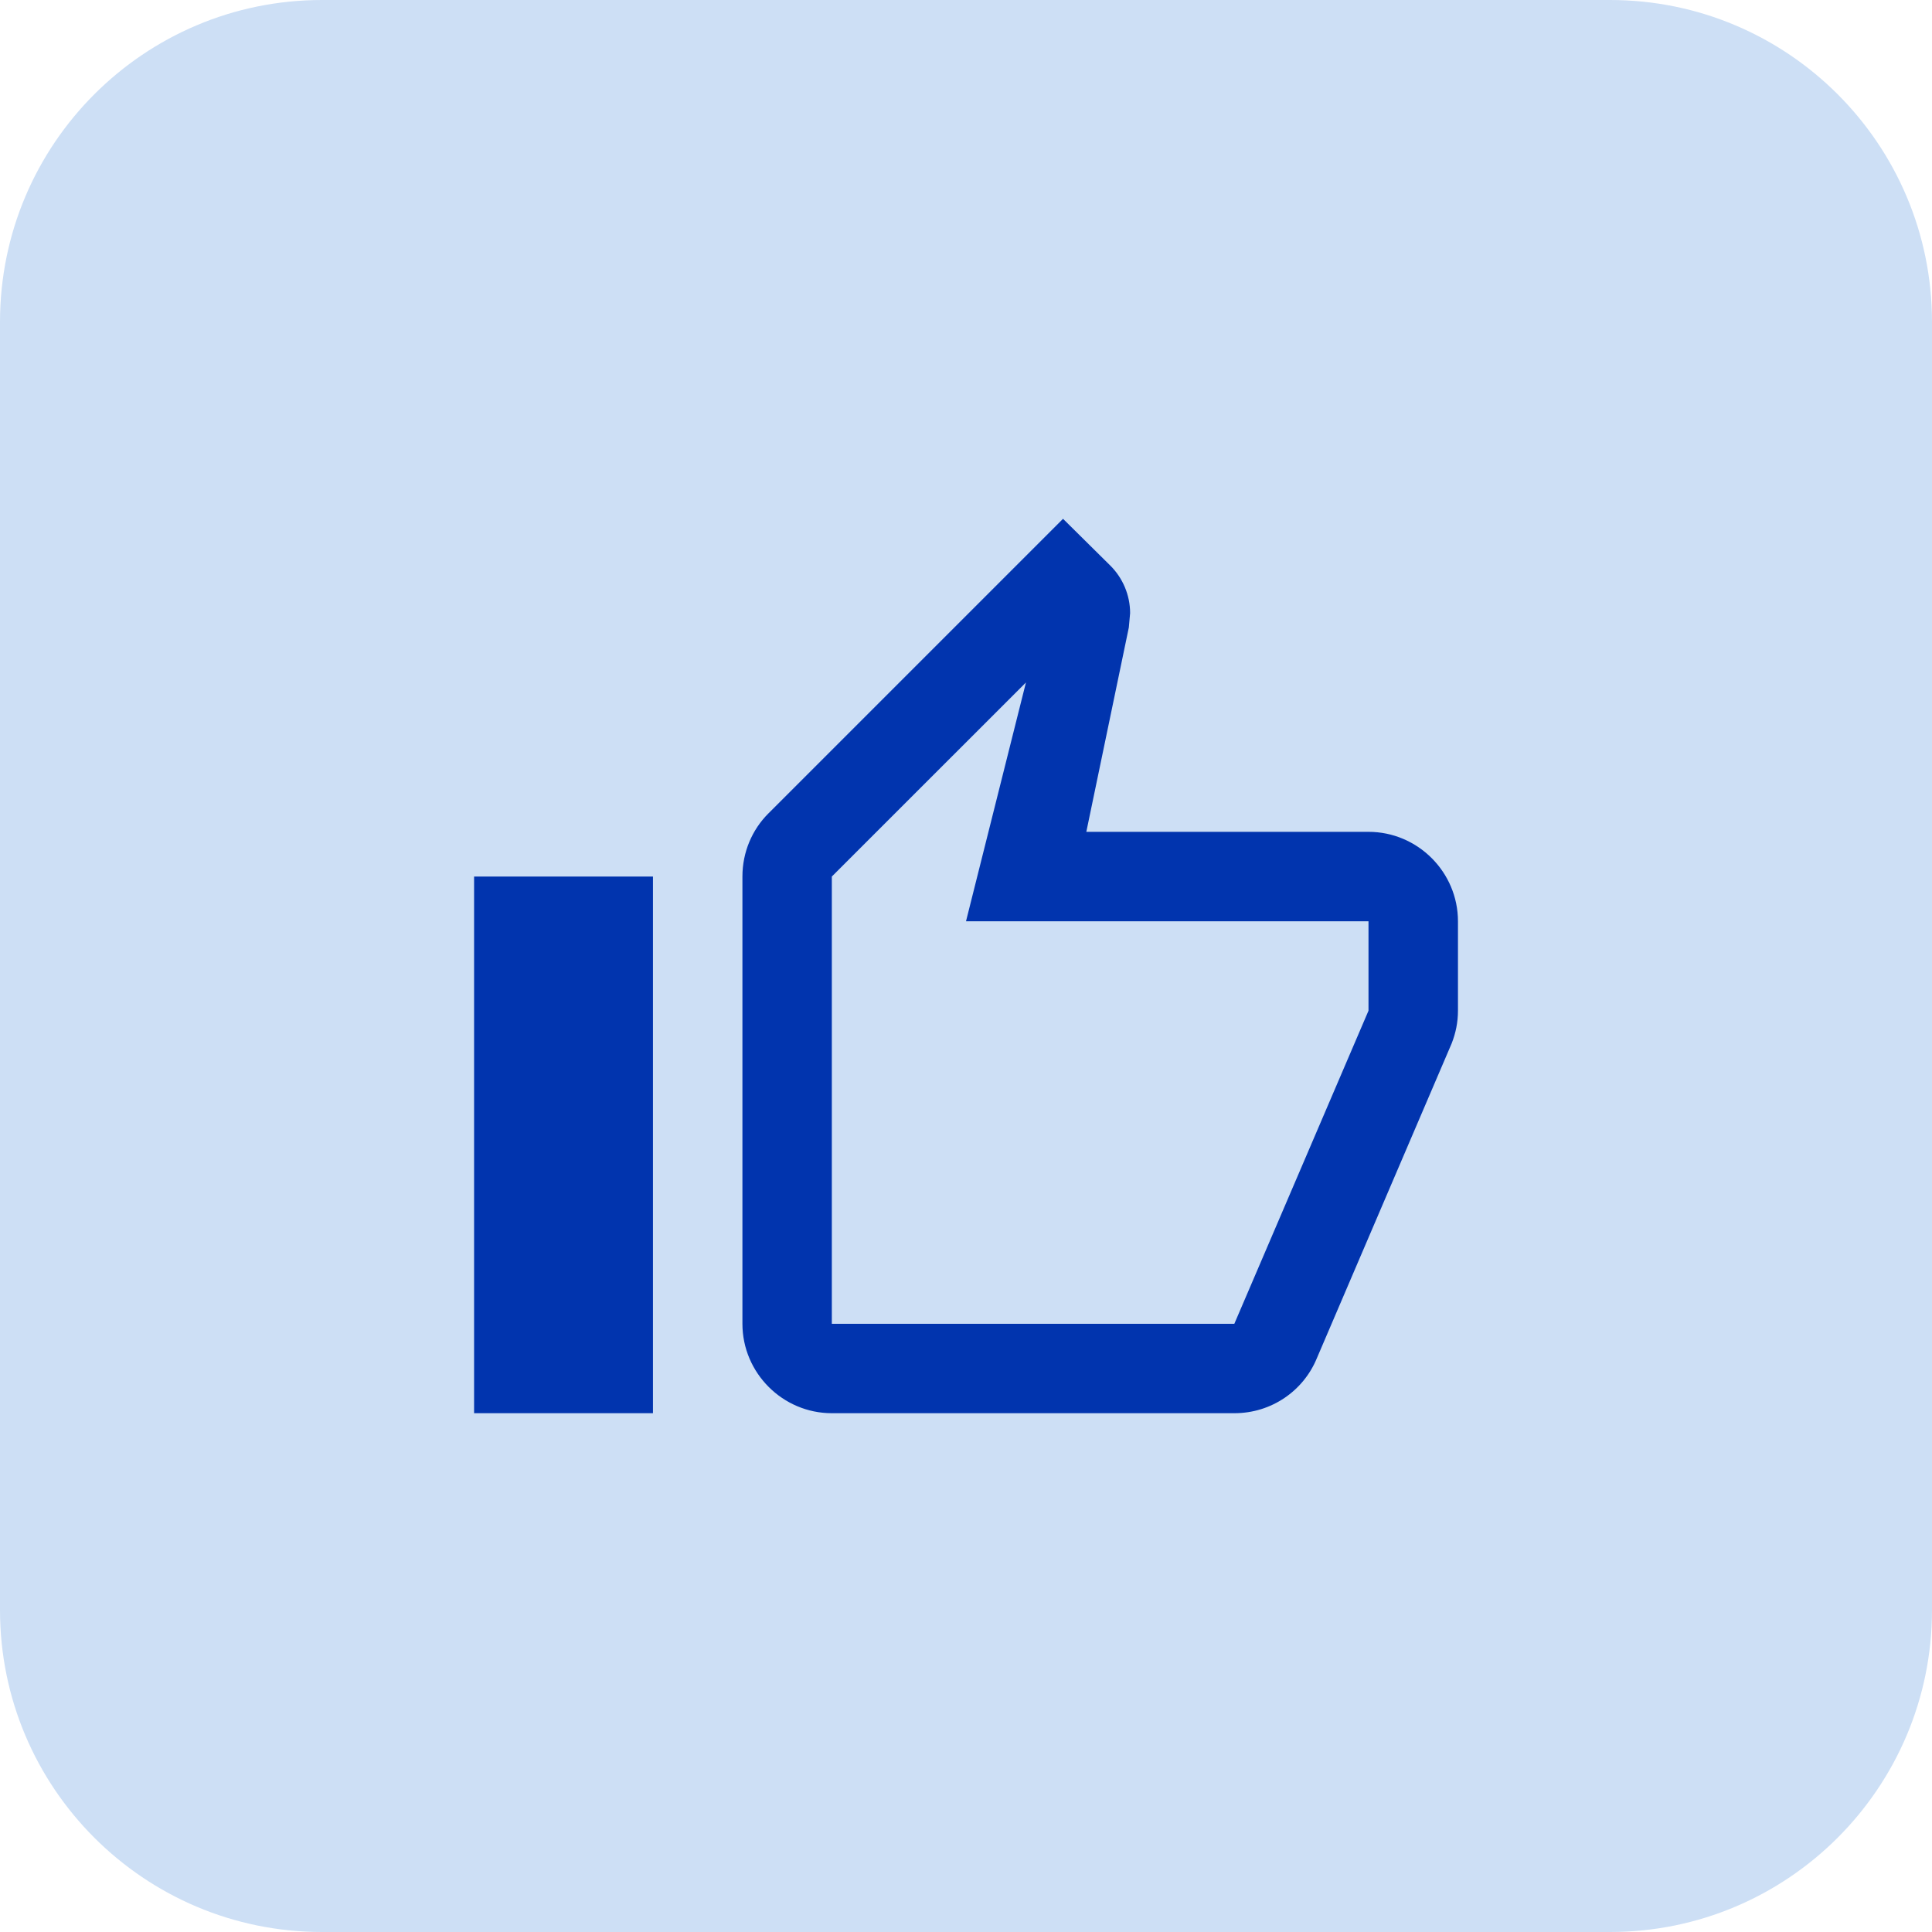 <svg width="36" height="36" viewBox="0 0 36 36" fill="none" xmlns="http://www.w3.org/2000/svg">
<path d="M0 6C0 2.686 2.686 0 6 0H30C33.314 0 36 2.686 36 6V30C36 33.314 33.314 36 30 36H6C2.686 36 0 33.314 0 30V6Z" fill="#CDDFF5"/>
<path d="M15.5 26.333H23C23.692 26.333 24.284 25.917 24.534 25.317L27.05 19.442C27.125 19.25 27.167 19.05 27.167 18.833V17.167C27.167 16.25 26.417 15.5 25.5 15.5H20.242L21.034 11.692L21.058 11.425C21.058 11.083 20.917 10.767 20.692 10.542L19.808 9.667L14.317 15.158C14.017 15.458 13.834 15.875 13.834 16.333V24.667C13.834 25.583 14.584 26.333 15.5 26.333ZM15.5 16.333L19.117 12.717L18 17.167H25.5V18.833L23 24.667H15.5V16.333ZM8.834 16.333H12.167V26.333H8.834V16.333Z" fill="#0134AE"/>
</svg>
